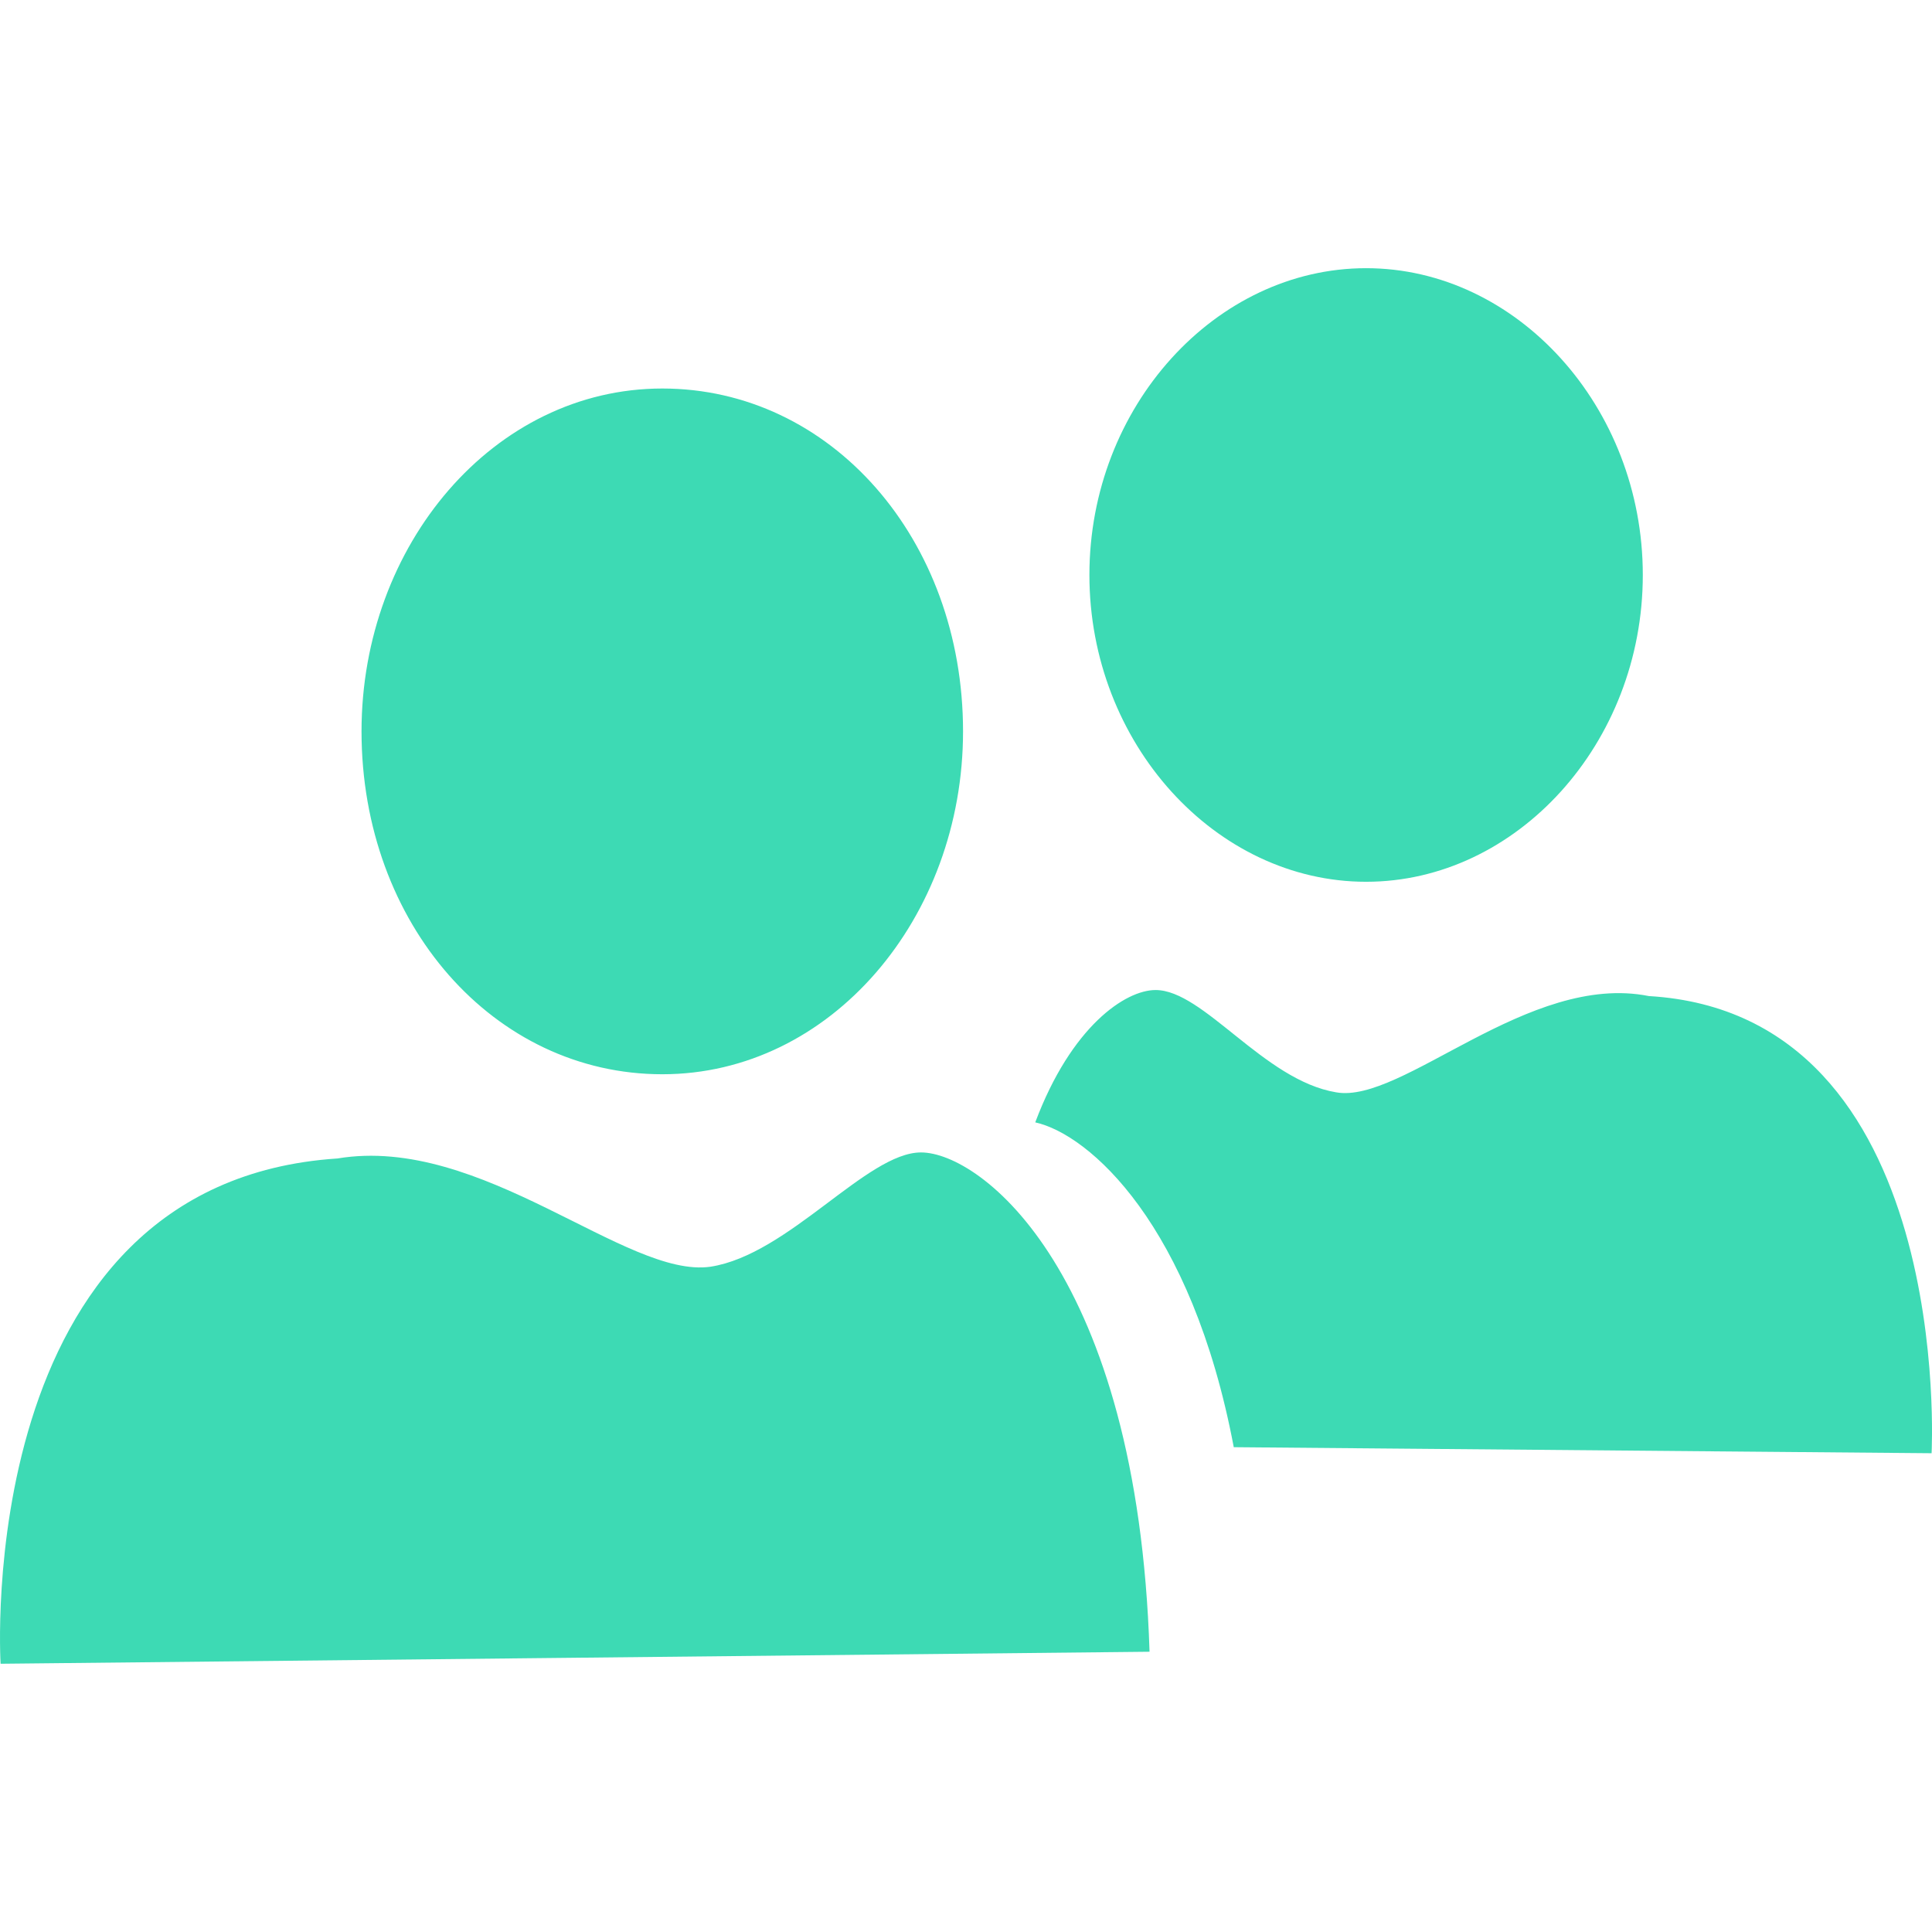 <?xml version="1.0" encoding="utf-8"?>
<svg xmlns="http://www.w3.org/2000/svg" height="32" width="32" viewBox="0 0 32 32">
  <g>
    <path id="path1" transform="rotate(0,16,16) translate(0,4.442) scale(1,1)  " fill="#3DDAB4" d="M15.254,14.646C16.25,14.646,18.841,16.639,19.04,22.916L0.01,23.115C0.01,23.115 -0.488,15.145 5.589,14.746 7.981,14.347 10.372,16.739 11.767,16.539 13.062,16.34 14.357,14.646 15.254,14.646z M19.14,11.956C19.937,11.956 20.933,13.451 22.129,13.65 23.225,13.849 25.317,11.657 27.31,12.056 32.391,12.355 31.993,19.628 31.993,19.628L20.435,19.528C19.738,15.842 18.044,14.347 17.147,14.148 17.745,12.554 18.642,11.956 19.14,11.956z M10.97,1.993C13.76,1.993 15.951,4.484 15.951,7.672 15.951,10.761 13.76,13.351 10.97,13.351 8.18,13.351 5.988,10.86 5.988,7.672 5.988,4.583 8.18,1.993 10.97,1.993z M22.627,0C25.118,2.2932454E-08 27.21,2.292 27.21,5.081 27.21,7.871 25.118,10.163 22.627,10.163 20.136,10.163 18.044,7.871 18.044,5.081 18.044,2.292 20.136,2.2932454E-08 22.627,0z" />
  </g>
</svg>
